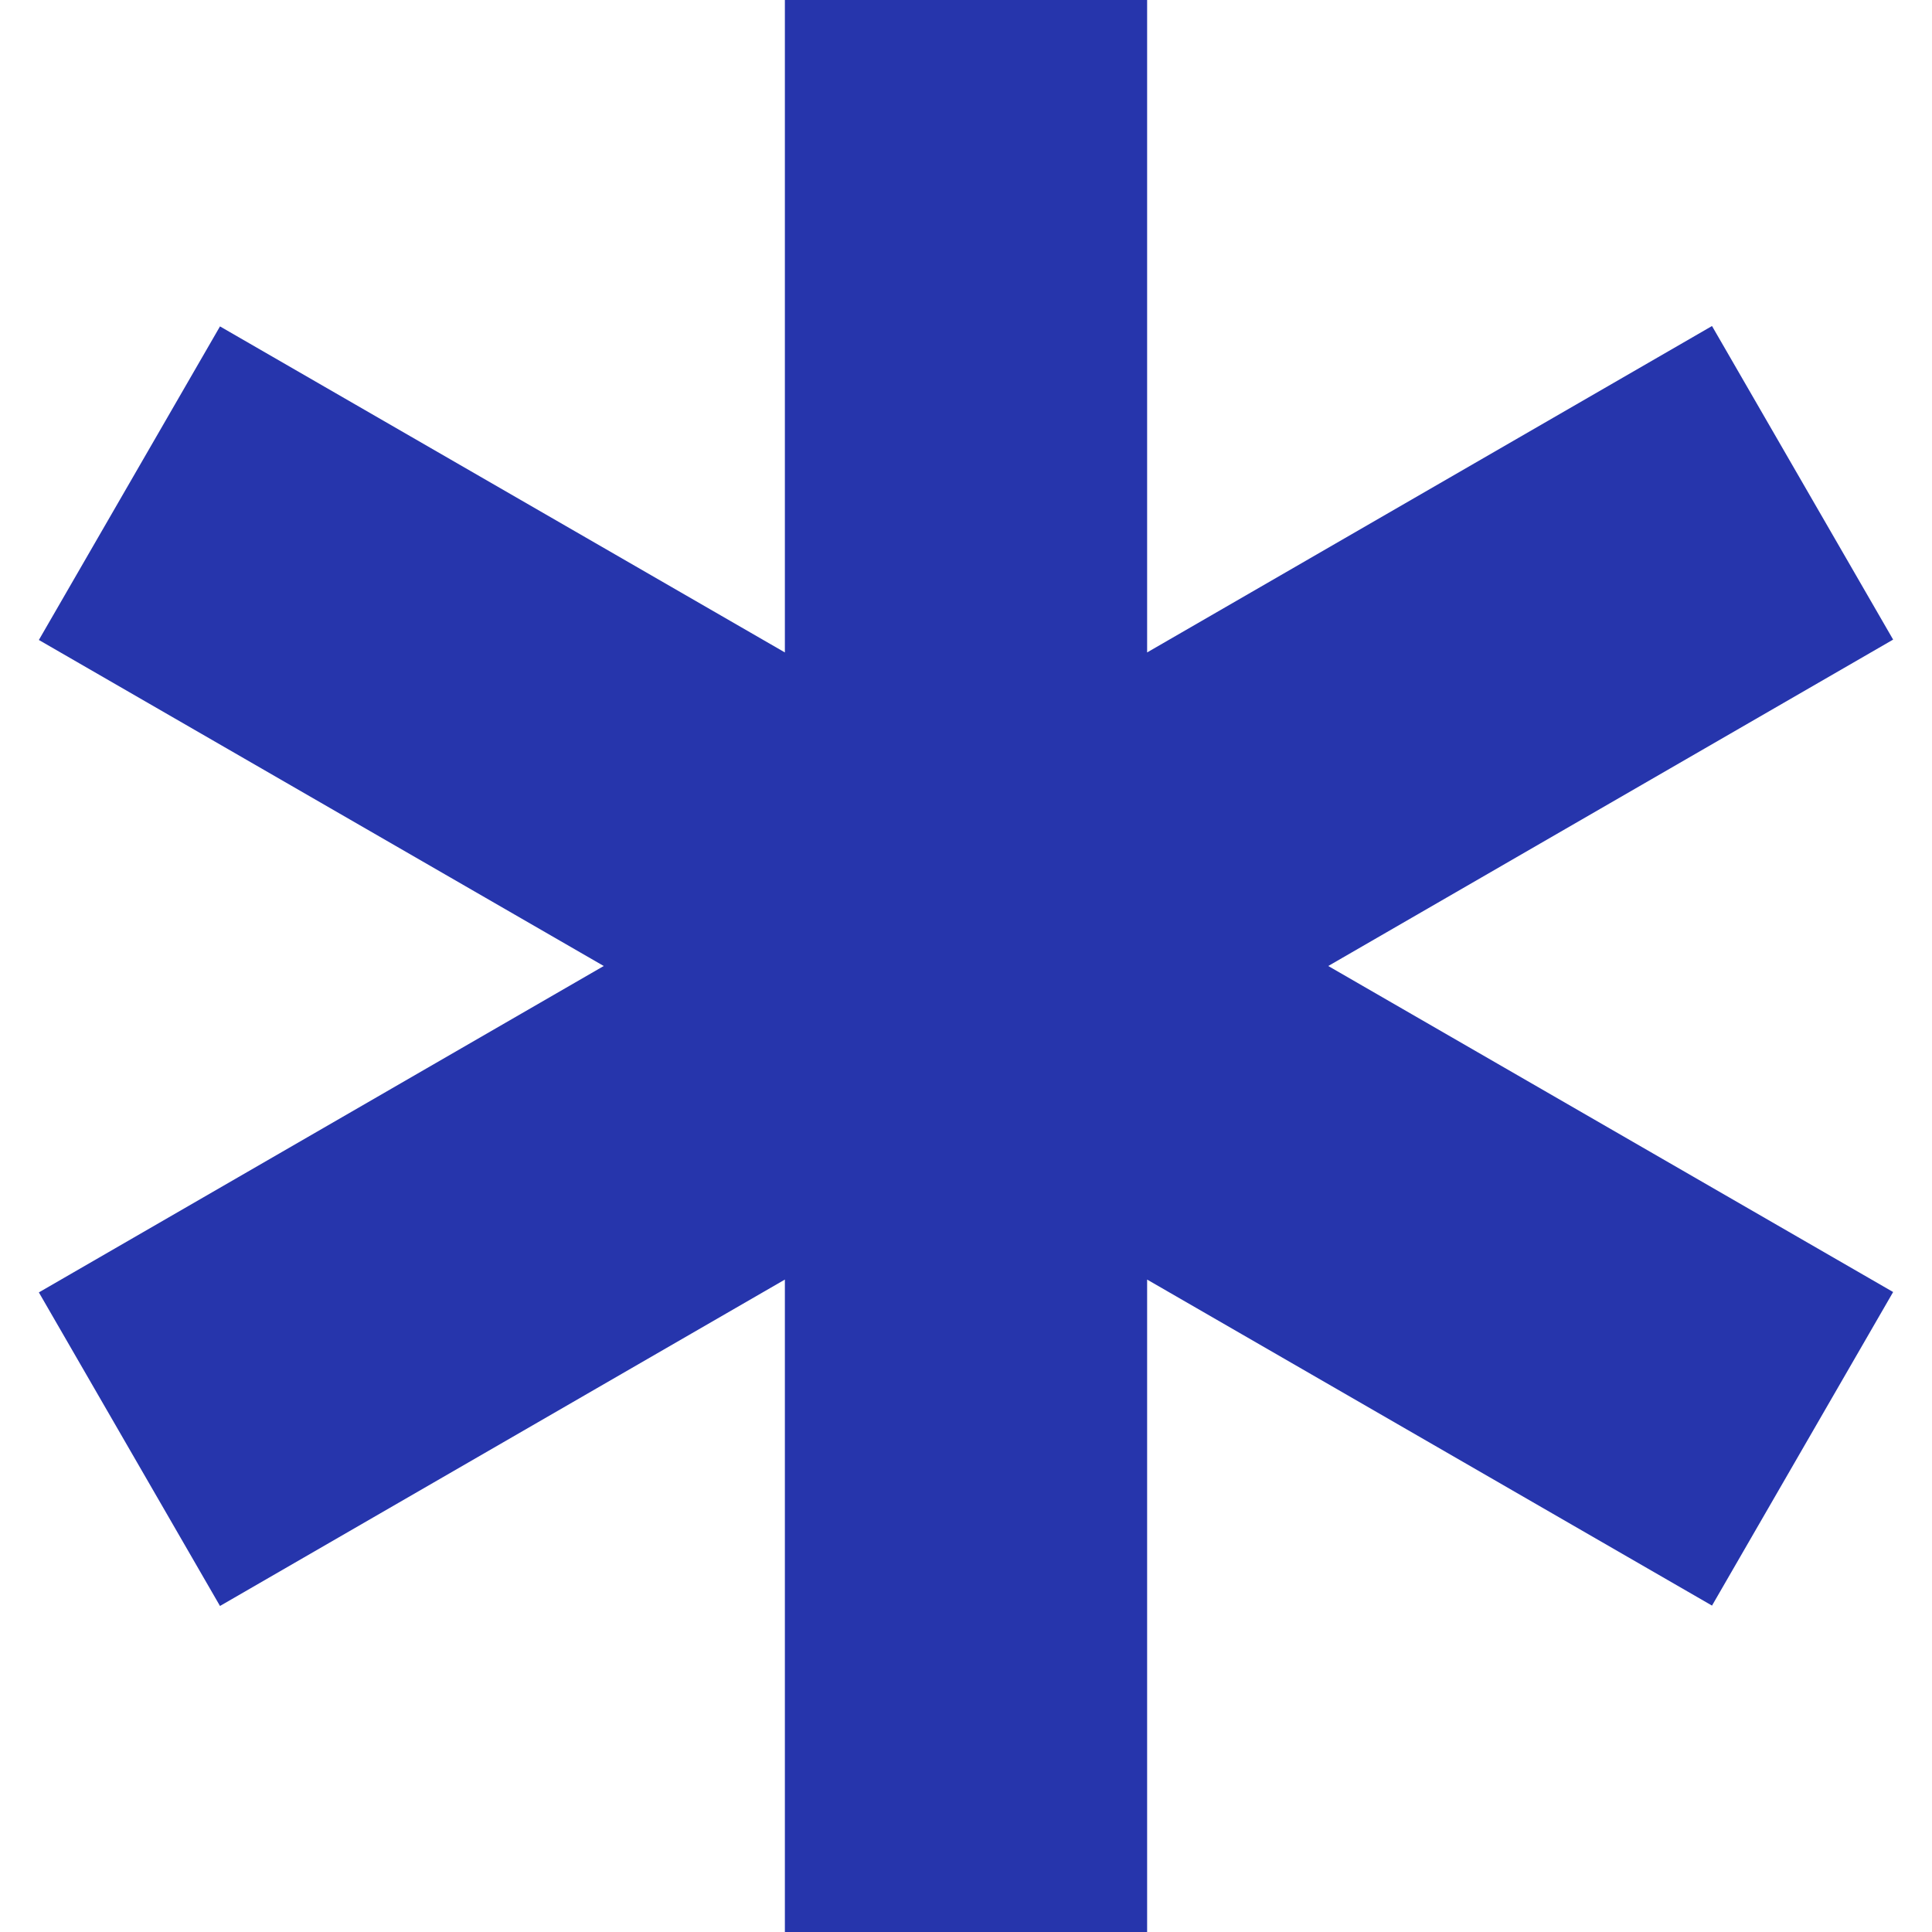 <?xml version="1.0" encoding="utf-8"?>
<!-- Generator: Adobe Illustrator 27.9.2, SVG Export Plug-In . SVG Version: 6.00 Build 0)  -->
<svg version="1.1" id="Layer_1" xmlns="http://www.w3.org/2000/svg" xmlns:xlink="http://www.w3.org/1999/xlink" x="0px" y="0px"
	 viewBox="0 0 512 512" style="enable-background:new 0 0 512 512;" xml:space="preserve">
<style type="text/css">
	.st0{fill:#2635AC;}
</style>
<path class="st0" d="M208,0h96v172.9l149.7-86.5l48,83.1L352,256l149.7,86.4l-48,83.1L304,339.1V512h-96V339.1L58.3,425.6l-48-83.1
	L160,256L10.3,169.6l48-83.1L208,172.9V0z"/>
</svg>
